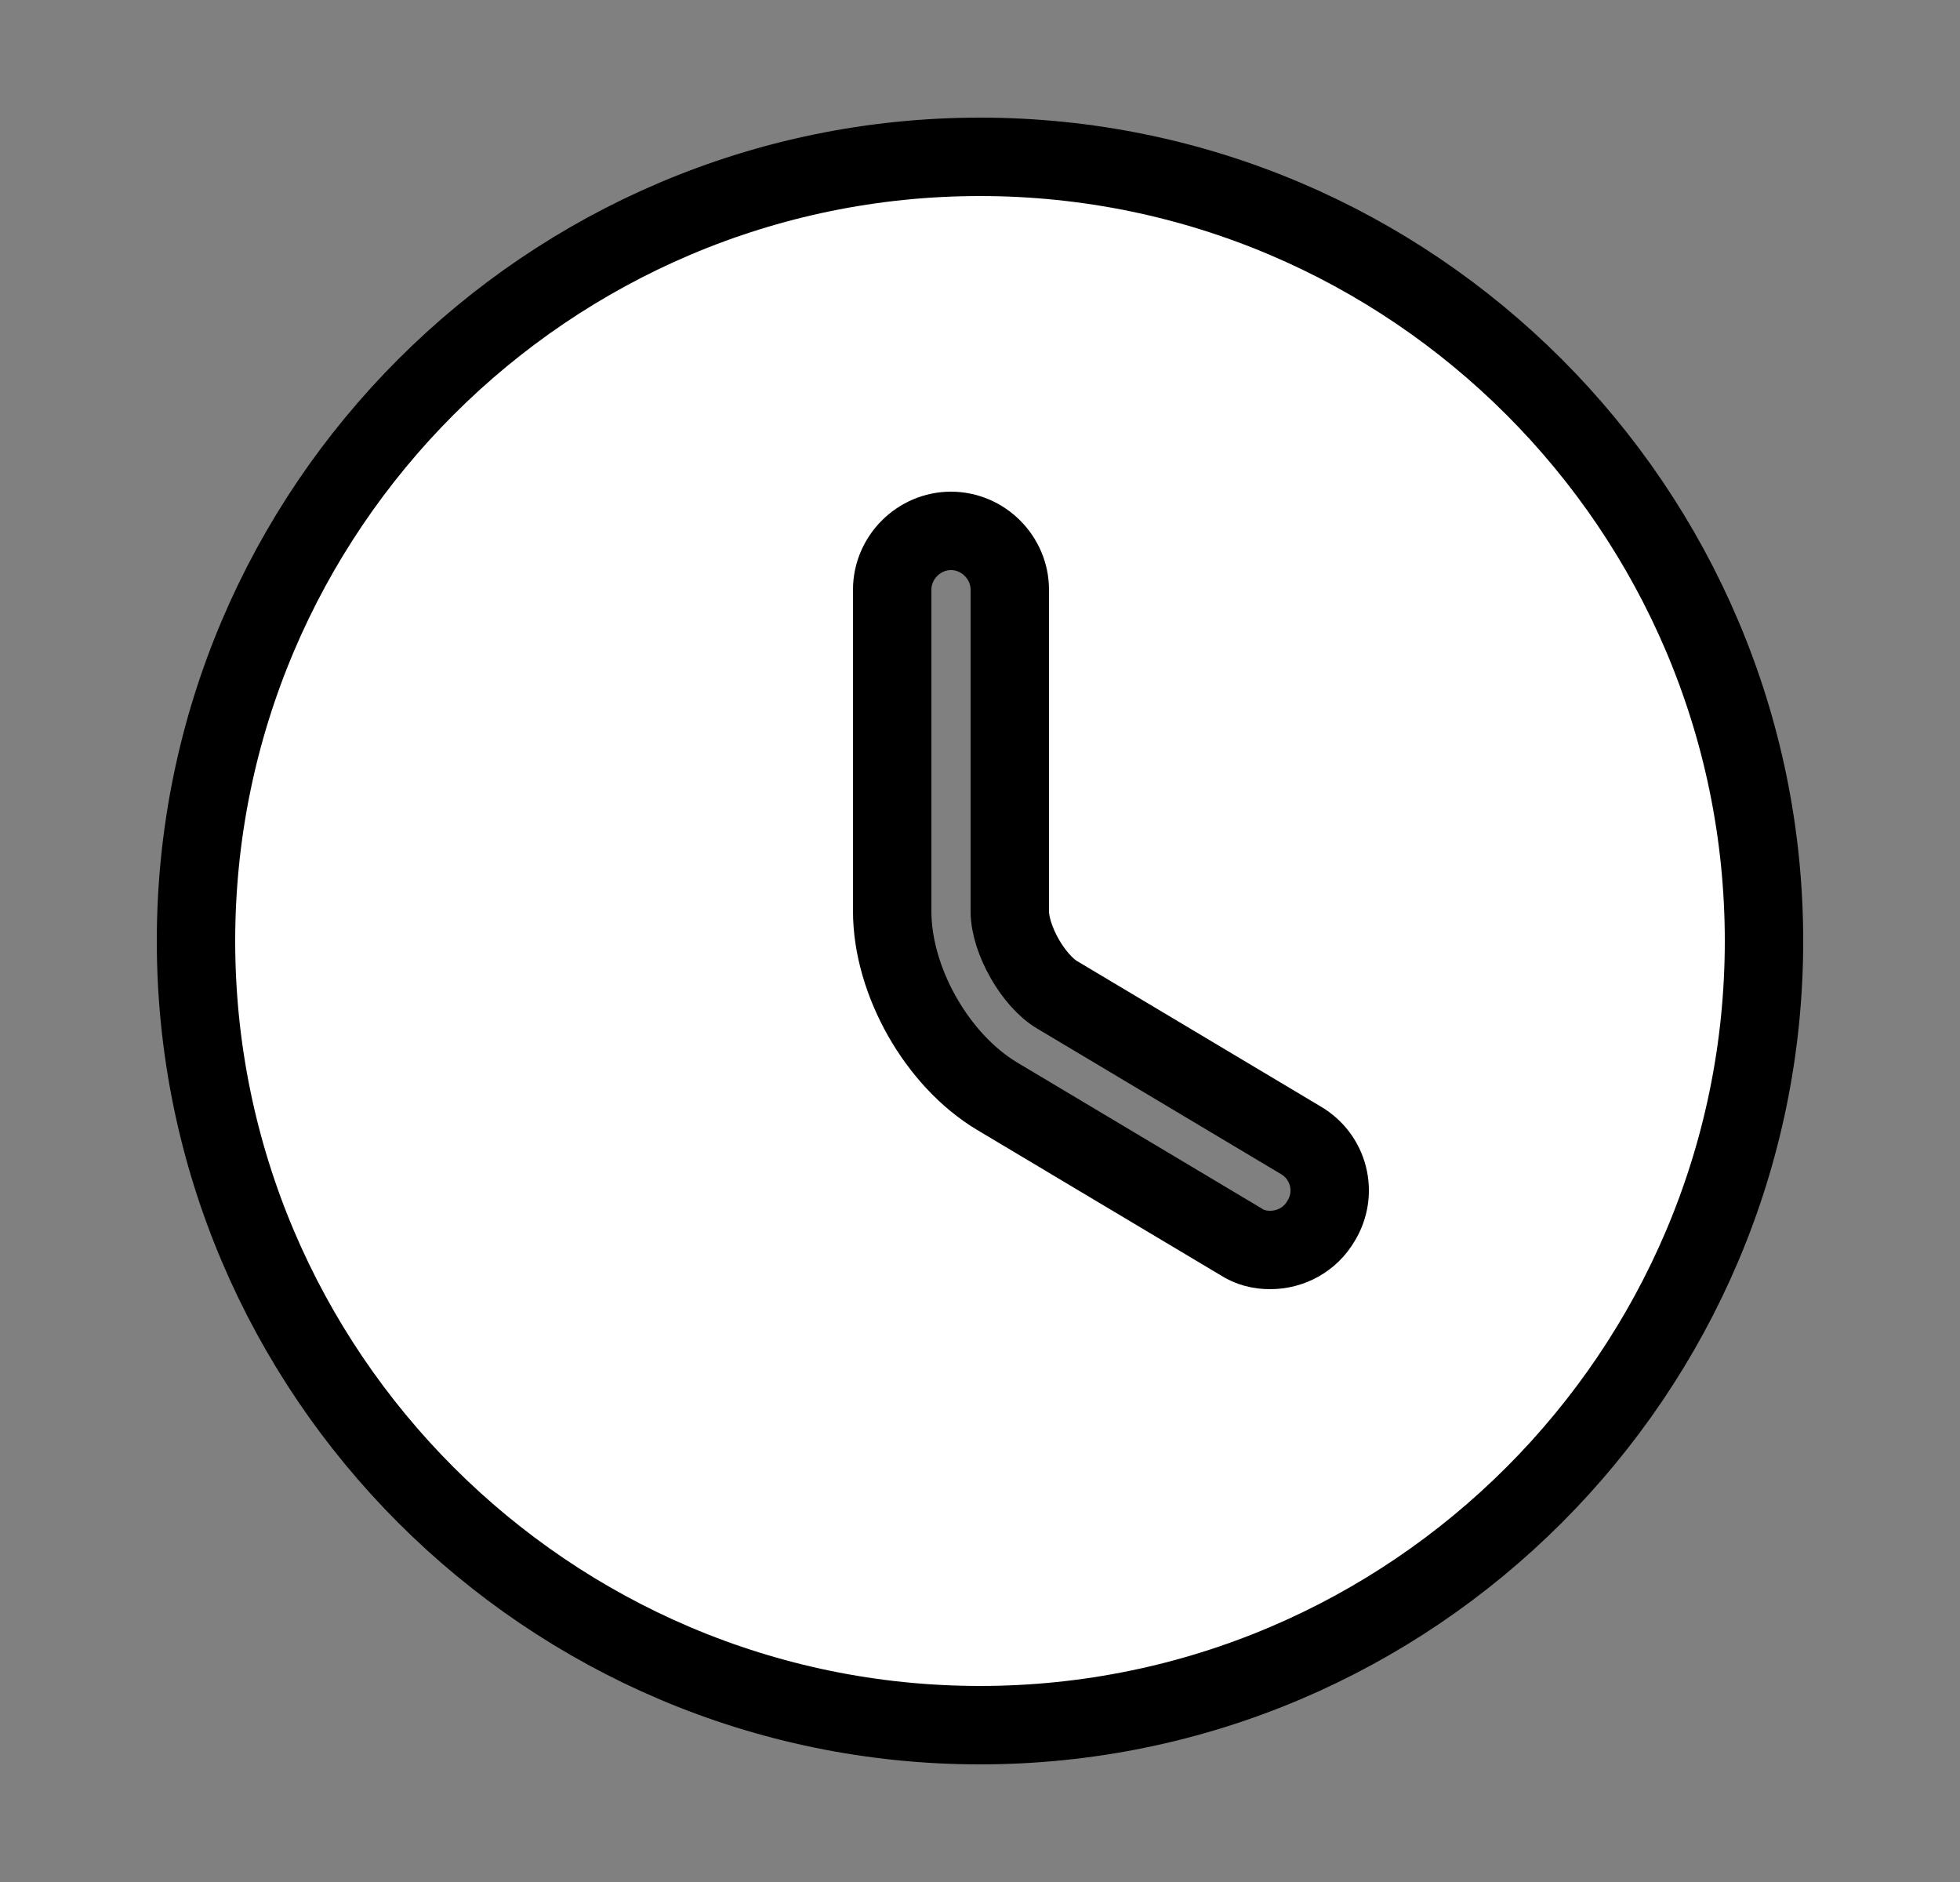 <svg width="25" height="24" viewBox="0 0 25 24" fill="black" stroke="black" xmlns="http://www.w3.org/2000/svg">
<rect x="0" y="0" width="25" height="24" fill="#808080" stroke="none"/>
<path d="M12.5 2C6.99 2 2.5 6.49 2.5 12C2.5 17.51 6.99 22 12.5 22C18.01 22 22.5 17.51 22.5 12C22.5 6.49 18.01 2 12.5 2ZM16.85 15.57C16.71 15.81 16.46 15.94 16.2 15.94C16.07 15.94 15.94 15.91 15.82 15.83L12.72 13.98C11.95 13.52 11.38 12.51 11.38 11.62V7.52C11.38 7.11 11.72 6.77 12.13 6.77C12.54 6.77 12.88 7.11 12.88 7.52V11.62C12.88 11.98 13.18 12.51 13.49 12.69L16.59 14.54C16.95 14.75 17.07 15.21 16.85 15.57Z" fill="white"/>
</svg>
